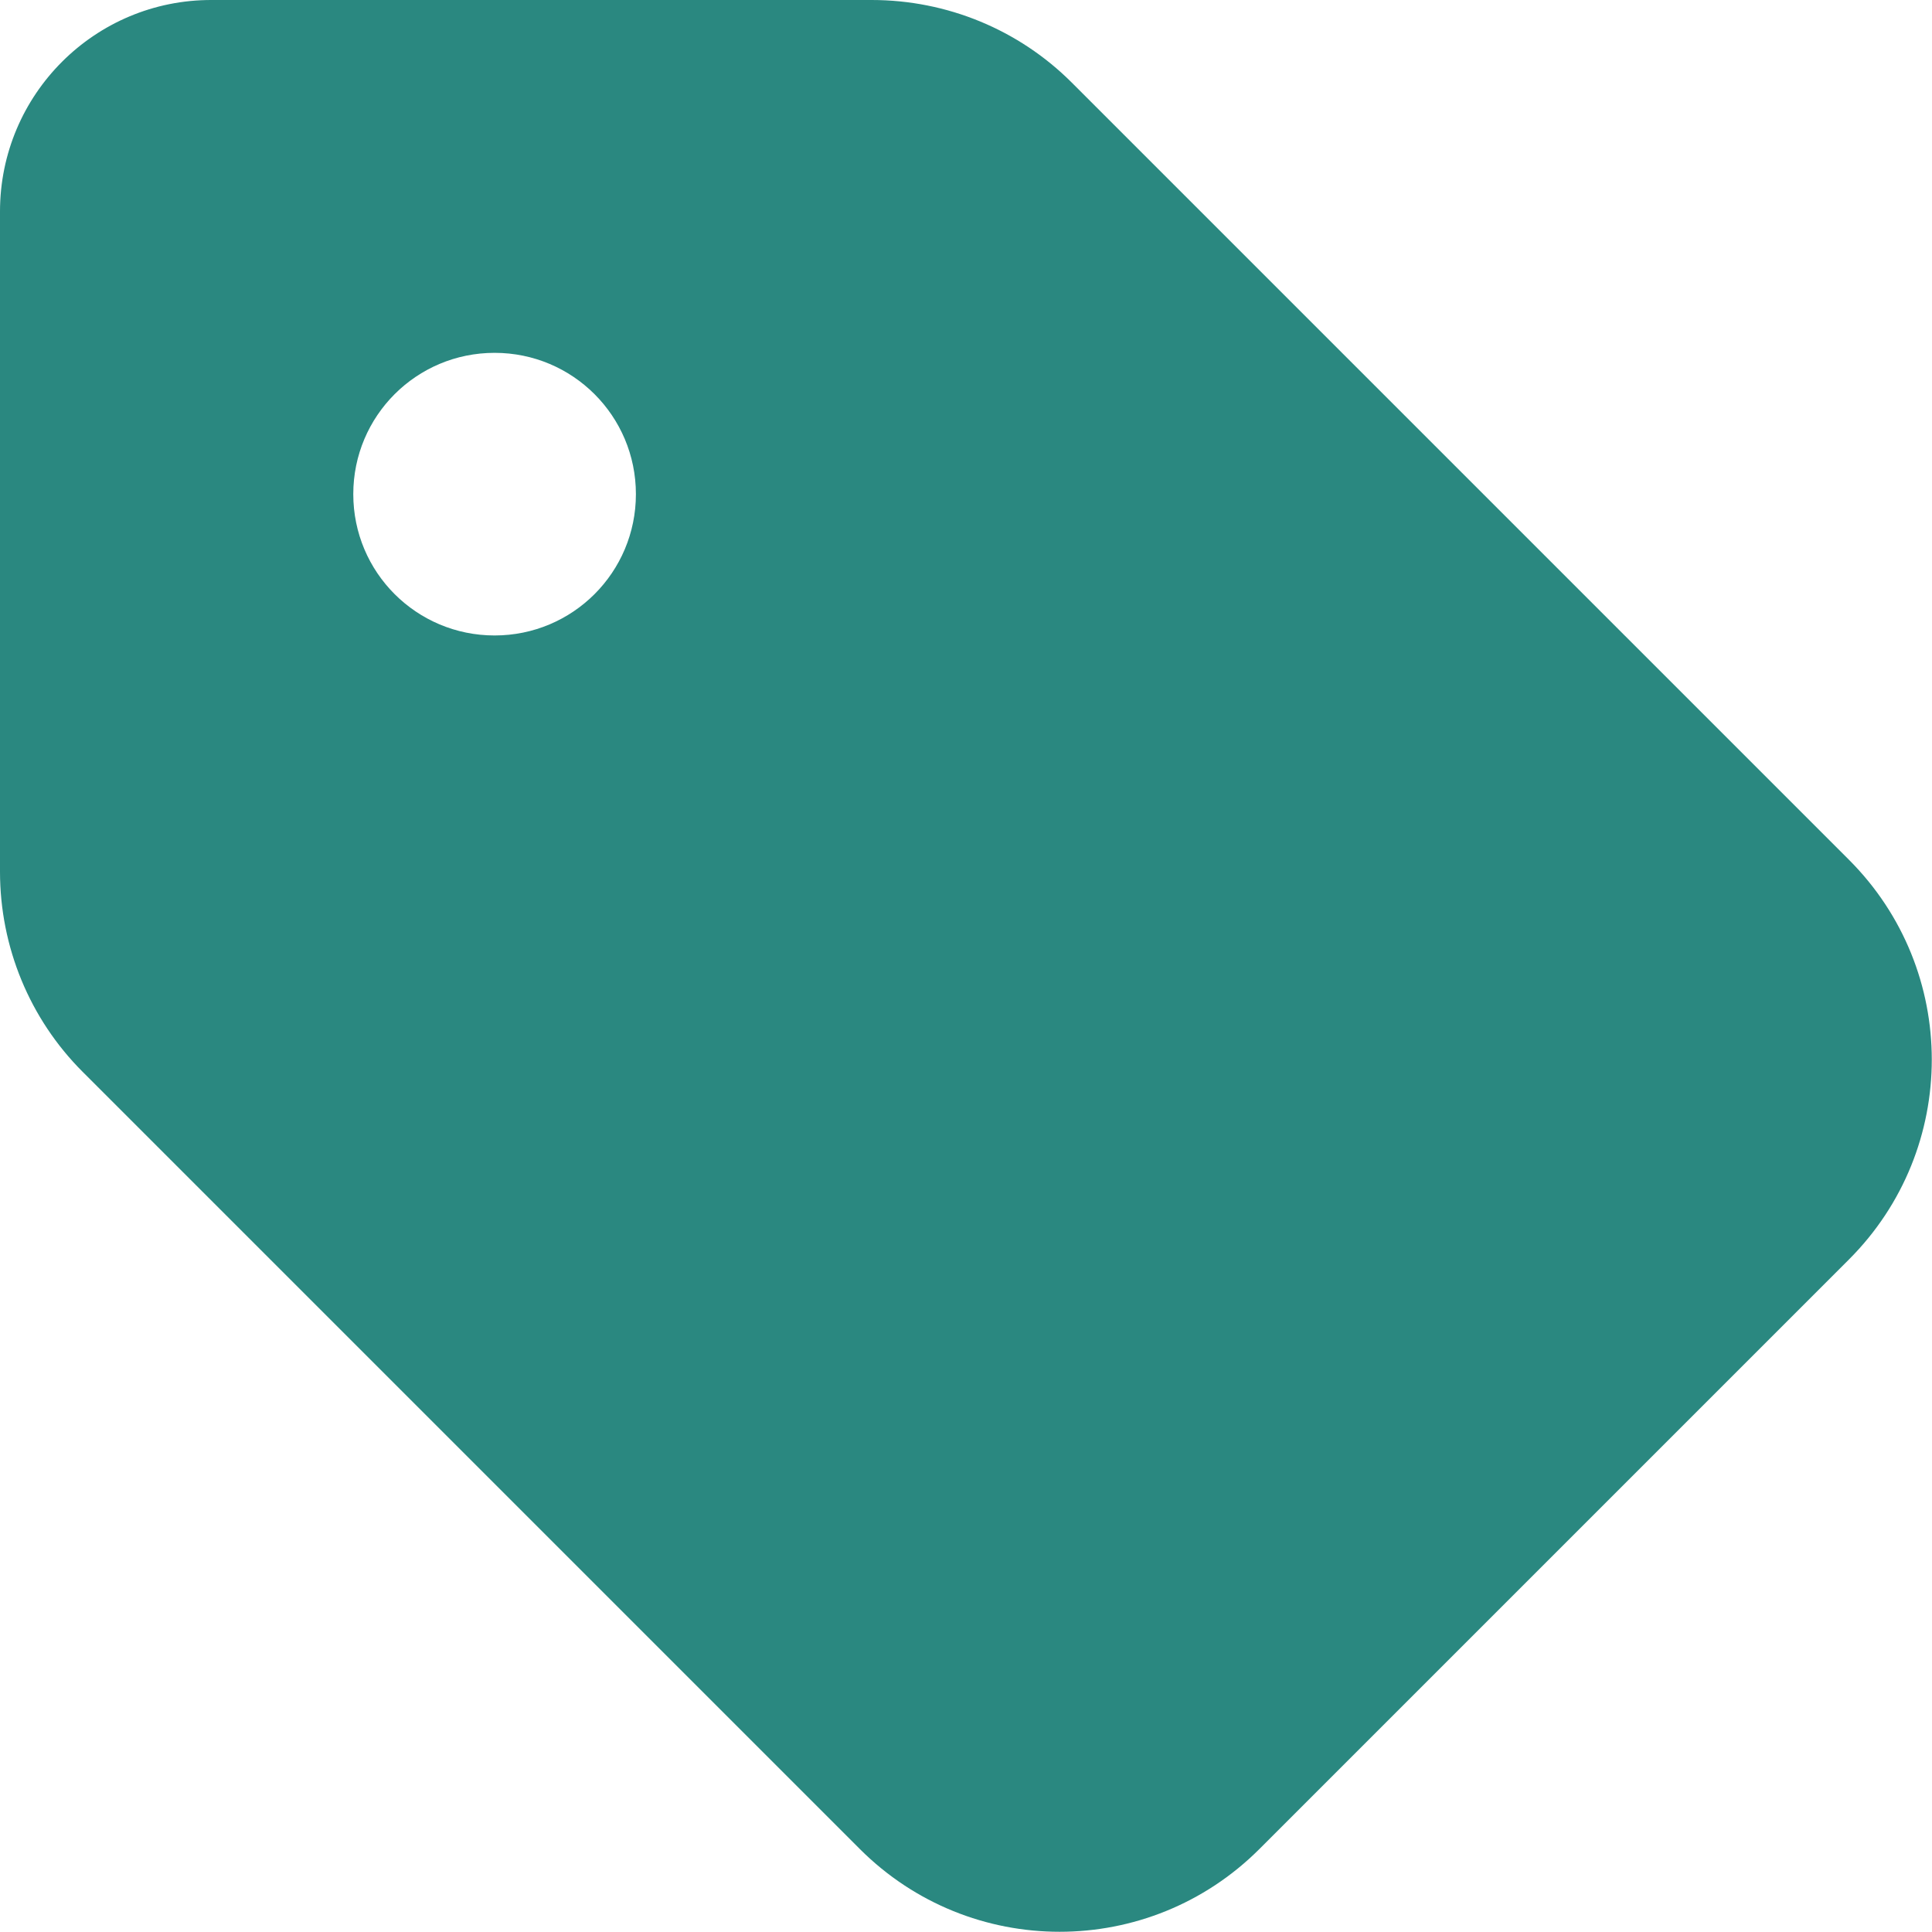 <?xml version="1.0" encoding="utf-8"?>
<!-- Generator: Adobe Illustrator 27.2.0, SVG Export Plug-In . SVG Version: 6.00 Build 0)  -->
<svg version="1.1" id="Layer_1" xmlns="http://www.w3.org/2000/svg" xmlns:xlink="http://www.w3.org/1999/xlink" x="0px" y="0px"
	 viewBox="0 0 437.5 437.5" style="enable-background:new 0 0 437.5 437.5;" xml:space="preserve">
<style type="text/css">
	.st0{fill:#2A8880;}
</style>
<path class="st0" d="M0,47.9v149.5c0,17,6.7,33.3,18.7,45.3l176,176c25,25,65.5,25,90.5,0l133.5-133.5c25-25,25-65.5,0-90.5
	l-176-176C230.7,6.7,214.4,0,197.4,0H48C21.5-0.1,0,21.4,0,47.9z M112,143.9c-17.7,0-32-14.3-32-32s14.3-32,32-32s32,14.3,32,32
	S129.7,143.9,112,143.9z"/>
</svg>
